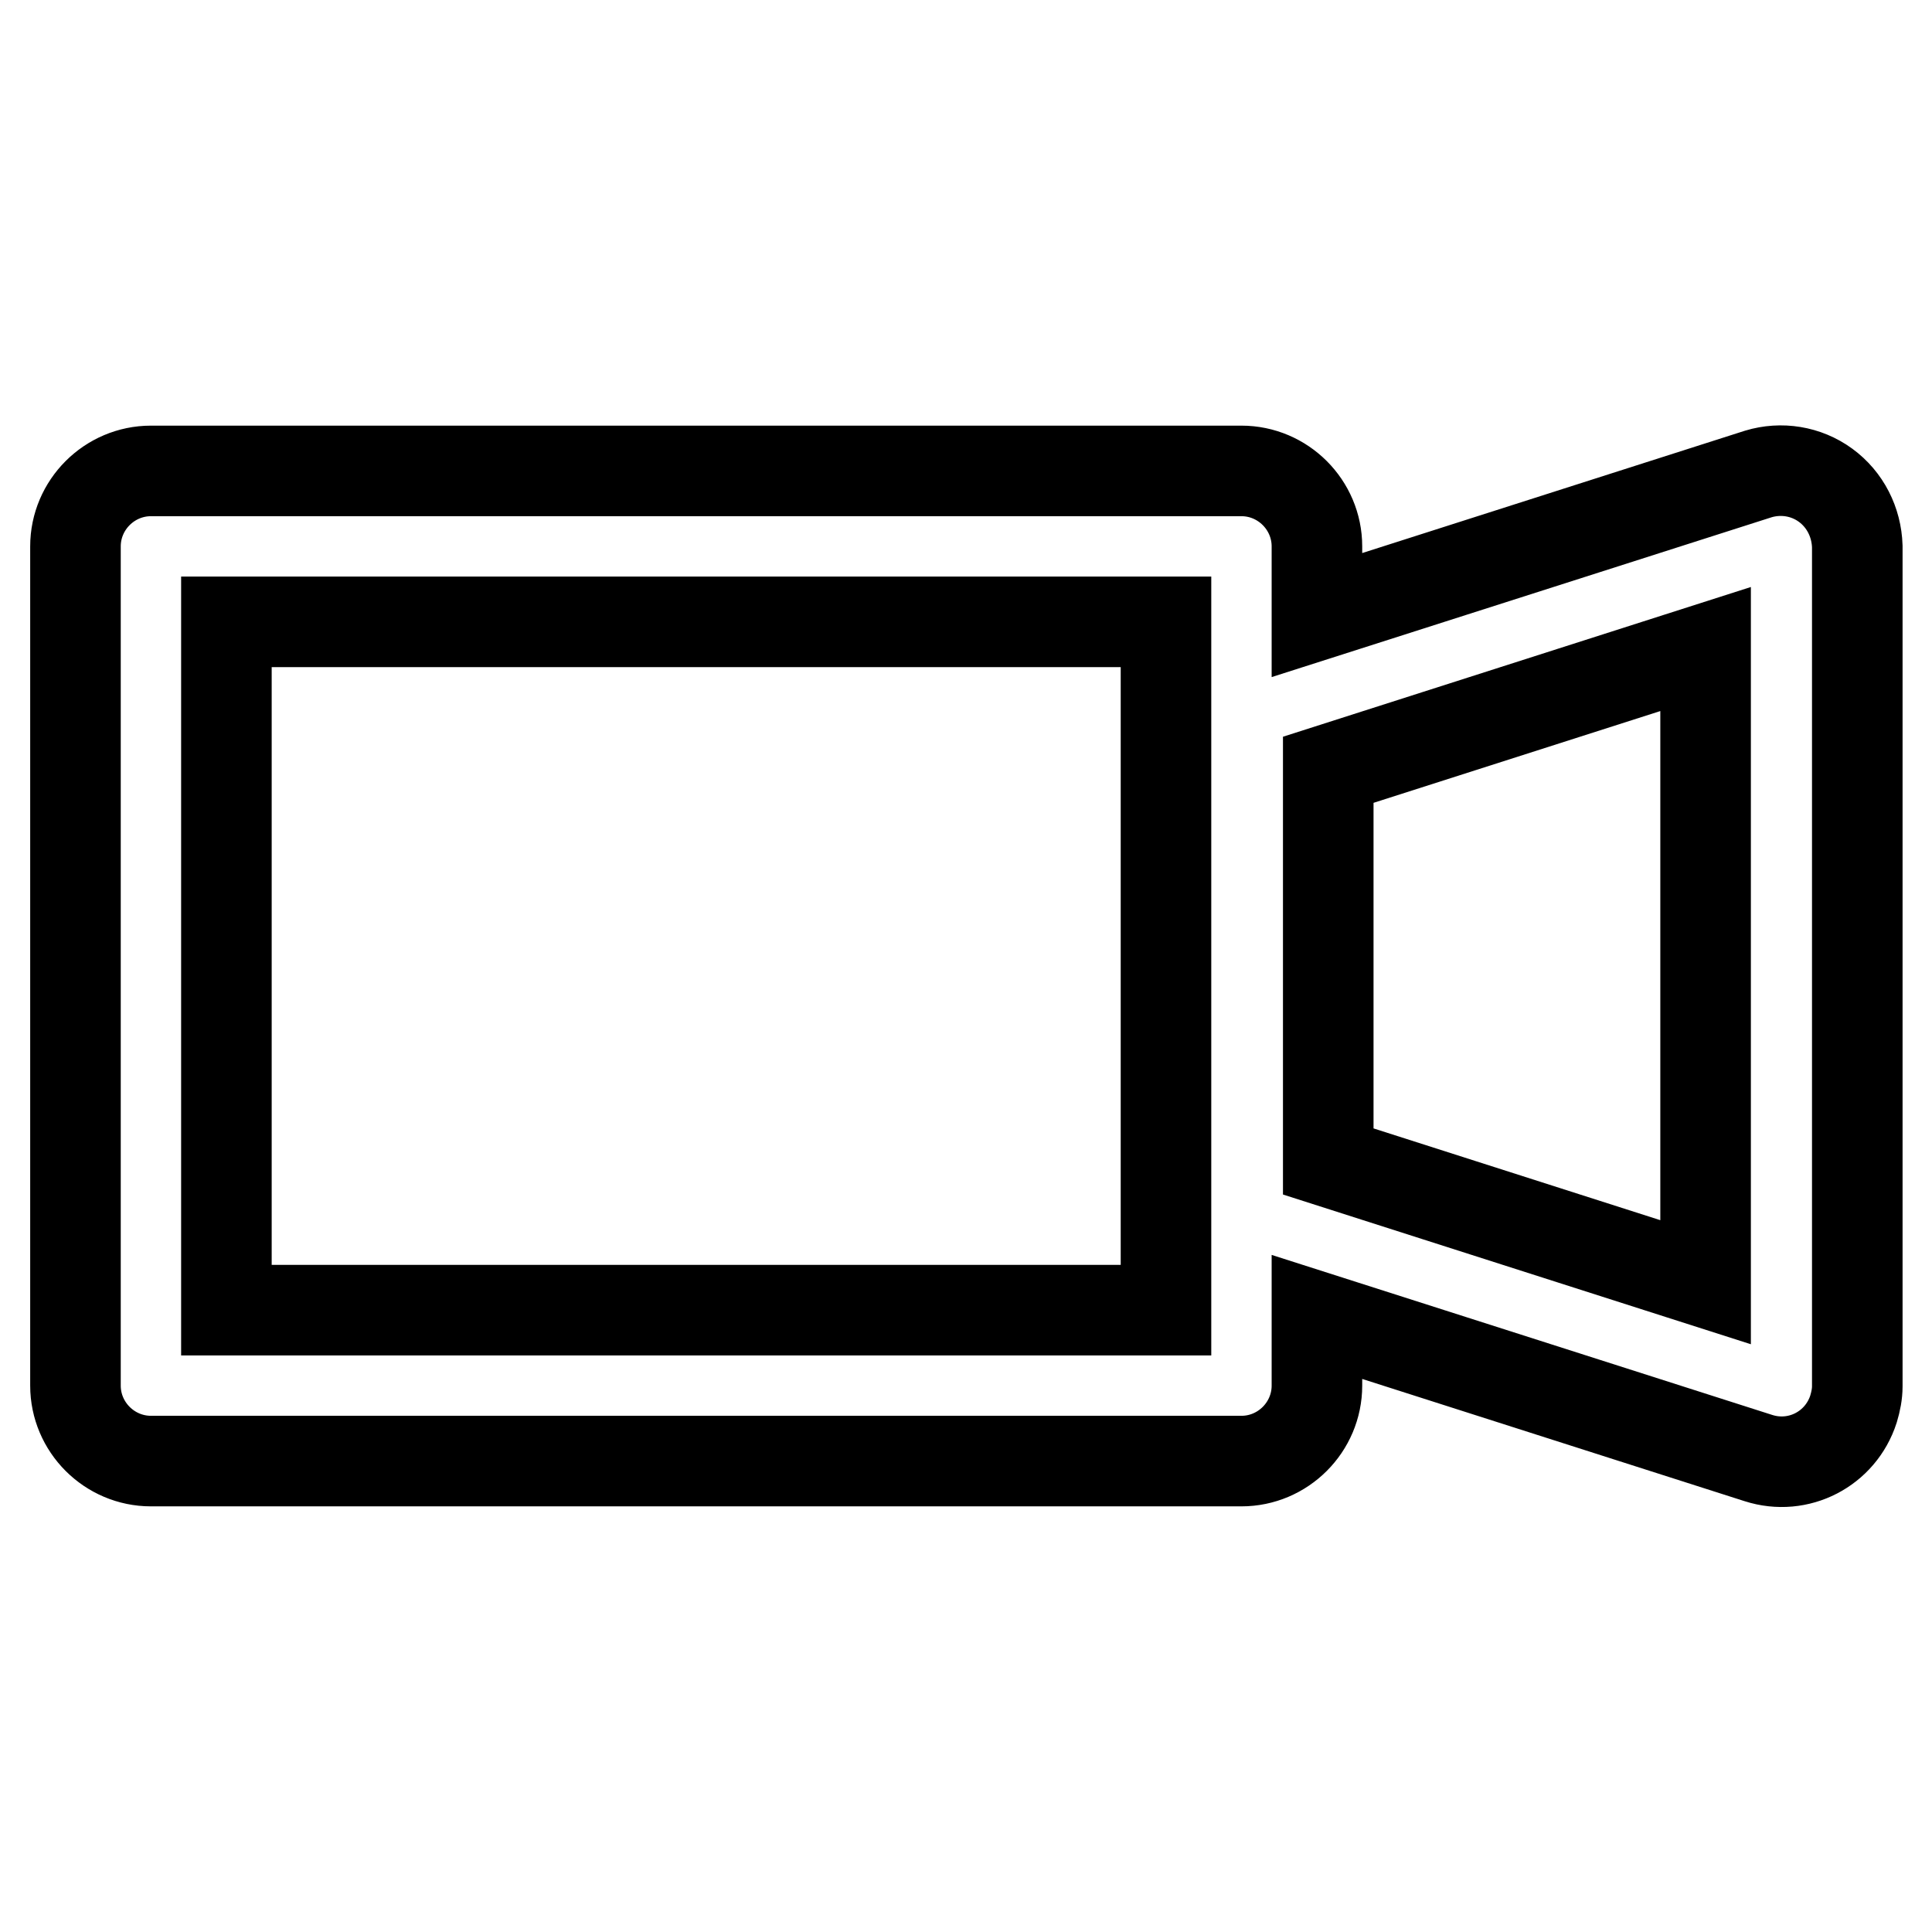 <?xml version="1.0" encoding="utf-8"?>
<!-- Svg Vector Icons : http://www.onlinewebfonts.com/icon -->
<!DOCTYPE svg PUBLIC "-//W3C//DTD SVG 1.1//EN" "http://www.w3.org/Graphics/SVG/1.1/DTD/svg11.dtd">
<svg version="1.1" xmlns="http://www.w3.org/2000/svg" xmlns:xlink="http://www.w3.org/1999/xlink" x="0px" y="0px" viewBox="0 0 256 256" enable-background="new 0 0 256 256" xml:space="preserve">
<g> <path stroke-width="12" fill-opacity="0" stroke="#000000"  d="M241.9,64.3c-2.6-1.9-5.9-2.4-8.9-1.5l-58.5,18.7v-9.1c0-5.5-4.5-10-10-10l0,0H20c-5.5,0-10,4.5-10,10l0,0 v111.2c0,5.5,4.5,10,10,10l0,0h144.5c5.5,0,10-4.5,10-10l0,0v-9.1l58.5,18.7c5.3,1.7,10.9-1.2,12.6-6.5c0.3-1,0.5-2,0.5-3V72.4 C246,69.2,244.5,66.2,241.9,64.3L241.9,64.3z M154.5,173.6H30V82.4h124.5V173.6z M226,169.9l-50-16v-51.9l50-16V169.9z"/></g>
</svg>